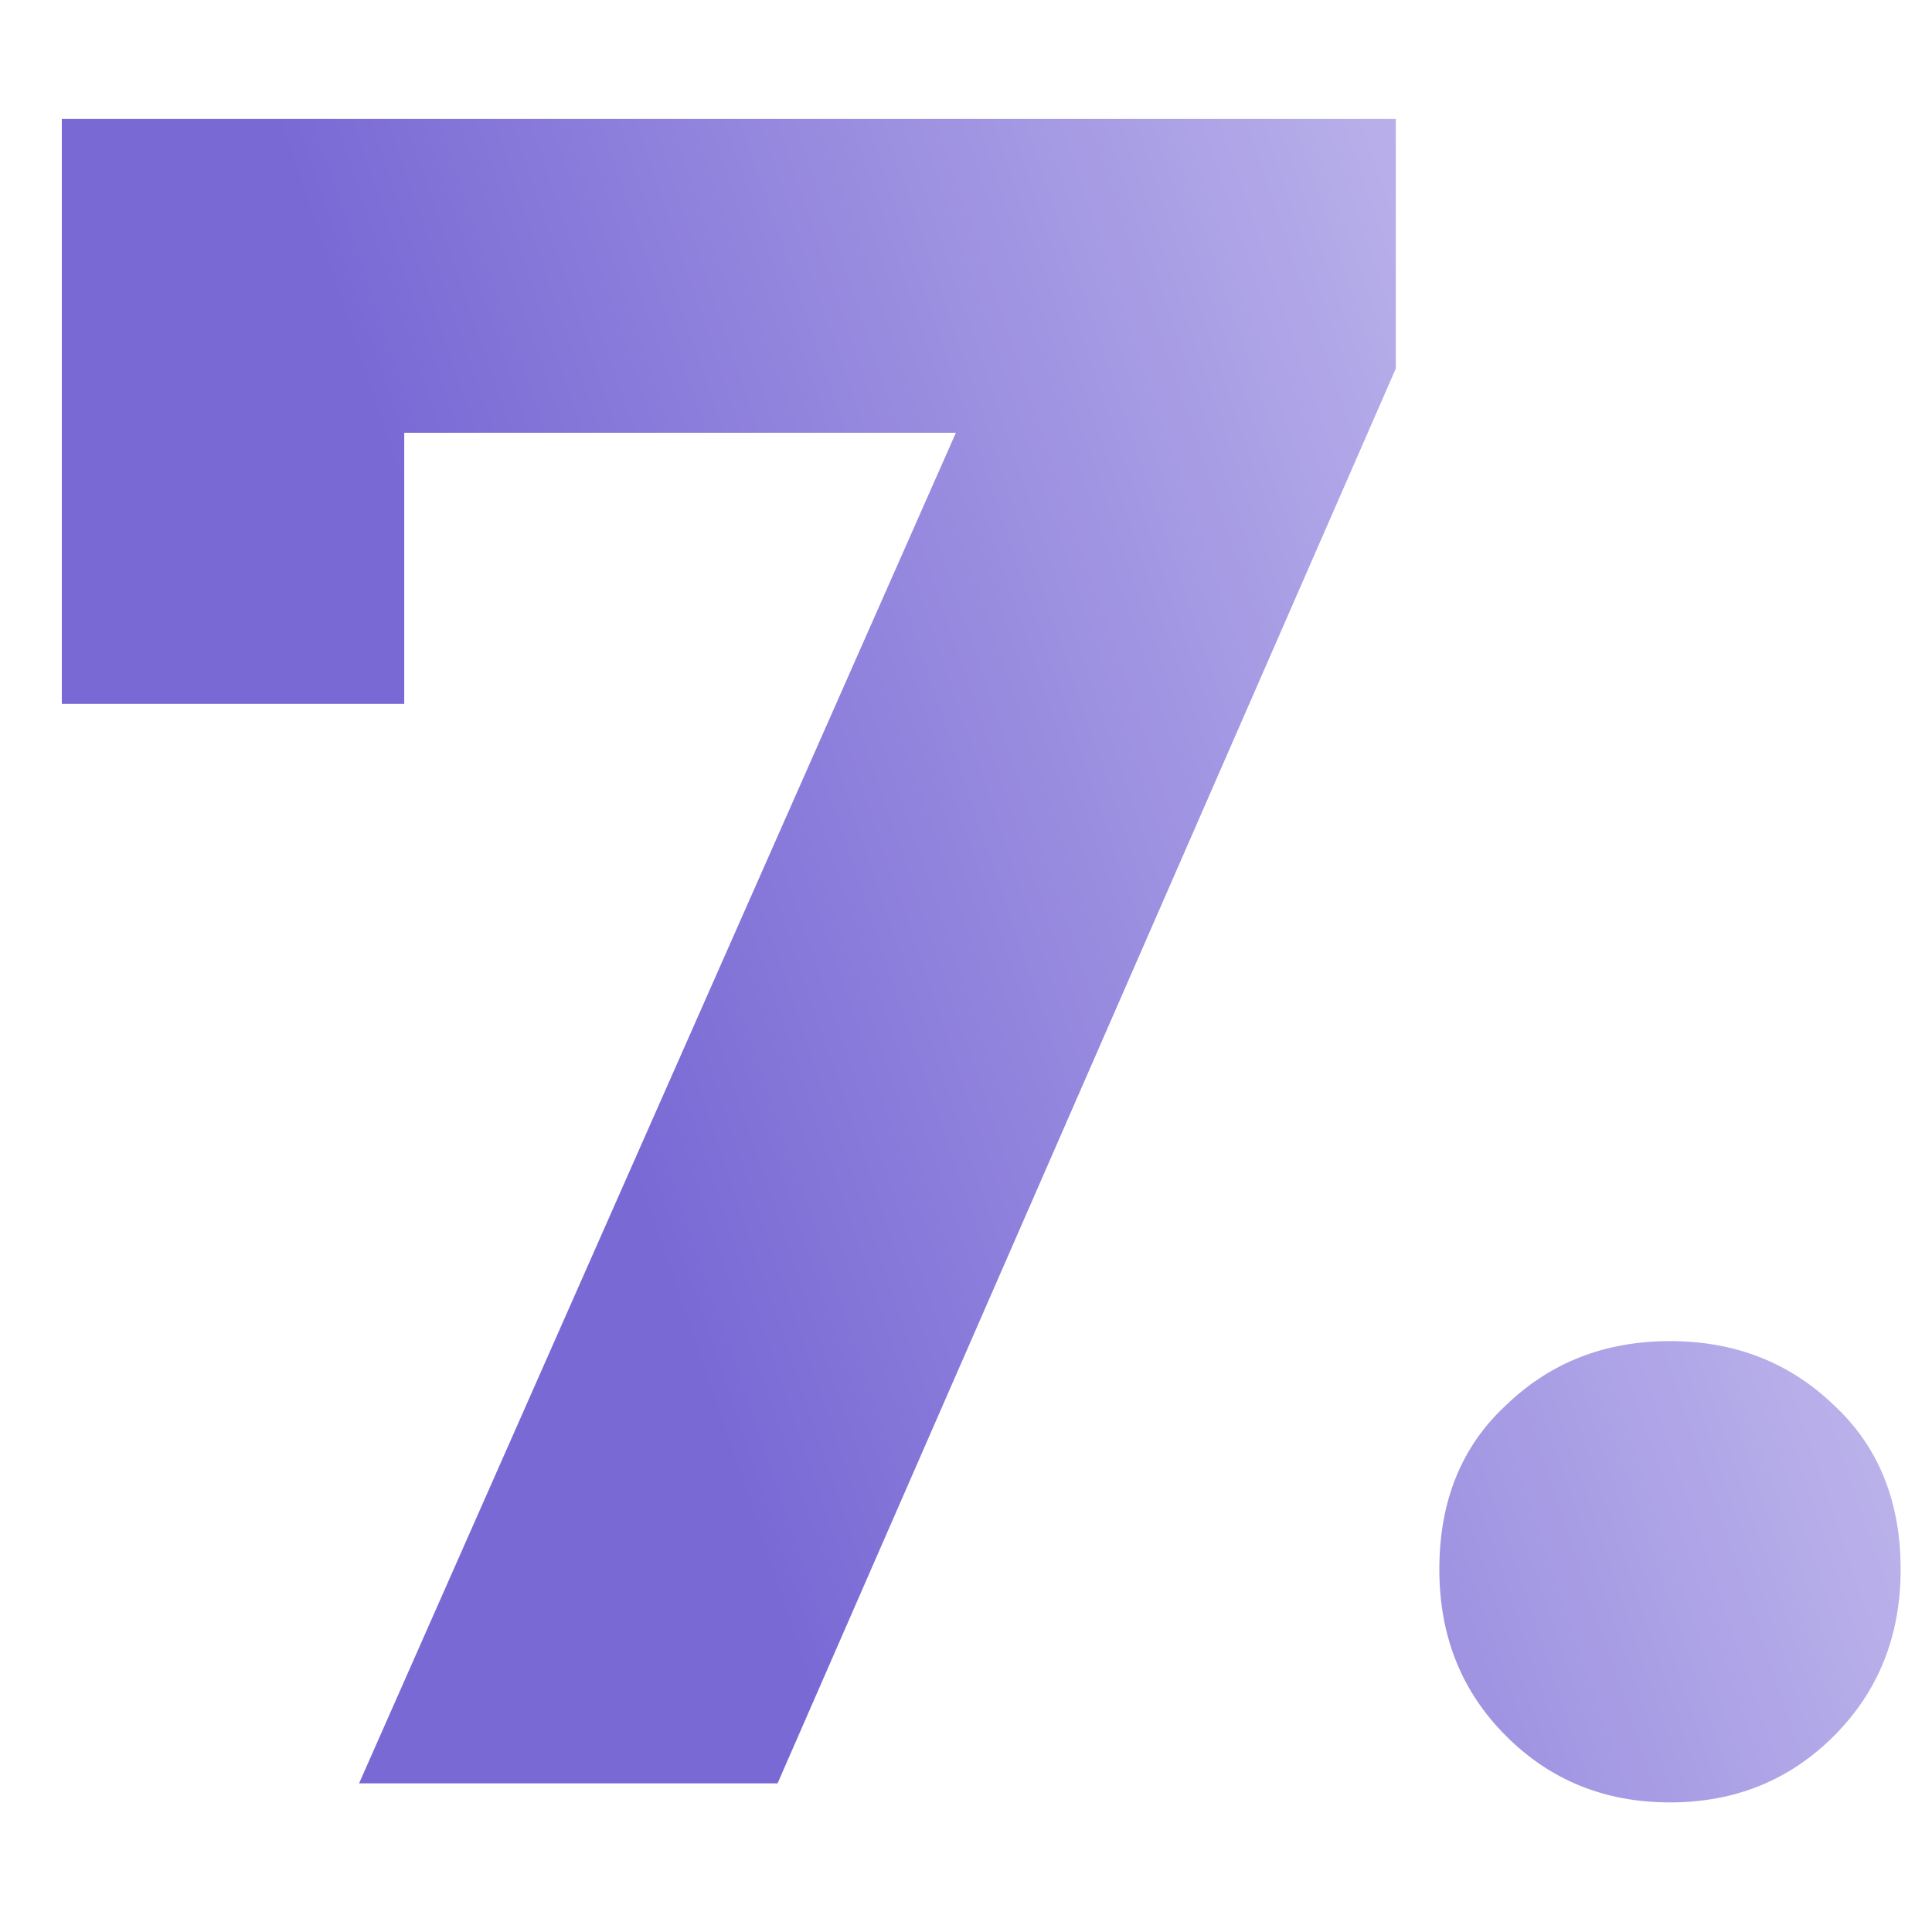 <?xml version="1.0" encoding="UTF-8"?> <svg xmlns="http://www.w3.org/2000/svg" width="13" height="13" viewBox="0 0 13 13" fill="none"> <path d="M9.392 0.8V2.48L5.232 12H2.416L6.432 2.912H2.72V4.736H0.416V0.8H9.392ZM11.237 12.128C10.799 12.128 10.431 11.979 10.133 11.68C9.834 11.381 9.685 11.008 9.685 10.56C9.685 10.101 9.834 9.733 10.133 9.456C10.431 9.168 10.799 9.024 11.237 9.024C11.674 9.024 12.042 9.168 12.341 9.456C12.639 9.733 12.789 10.101 12.789 10.56C12.789 11.008 12.639 11.381 12.341 11.68C12.042 11.979 11.674 12.128 11.237 12.128Z" fill="url(#paint0_linear)"></path> <defs> <linearGradient id="paint0_linear" x1="14" y1="-2.275" x2="2.157" y2="1.749" gradientUnits="userSpaceOnUse"> <stop stop-color="#E8E5FA"></stop> <stop offset="1" stop-color="#7969D5"></stop> </linearGradient> </defs> </svg> 